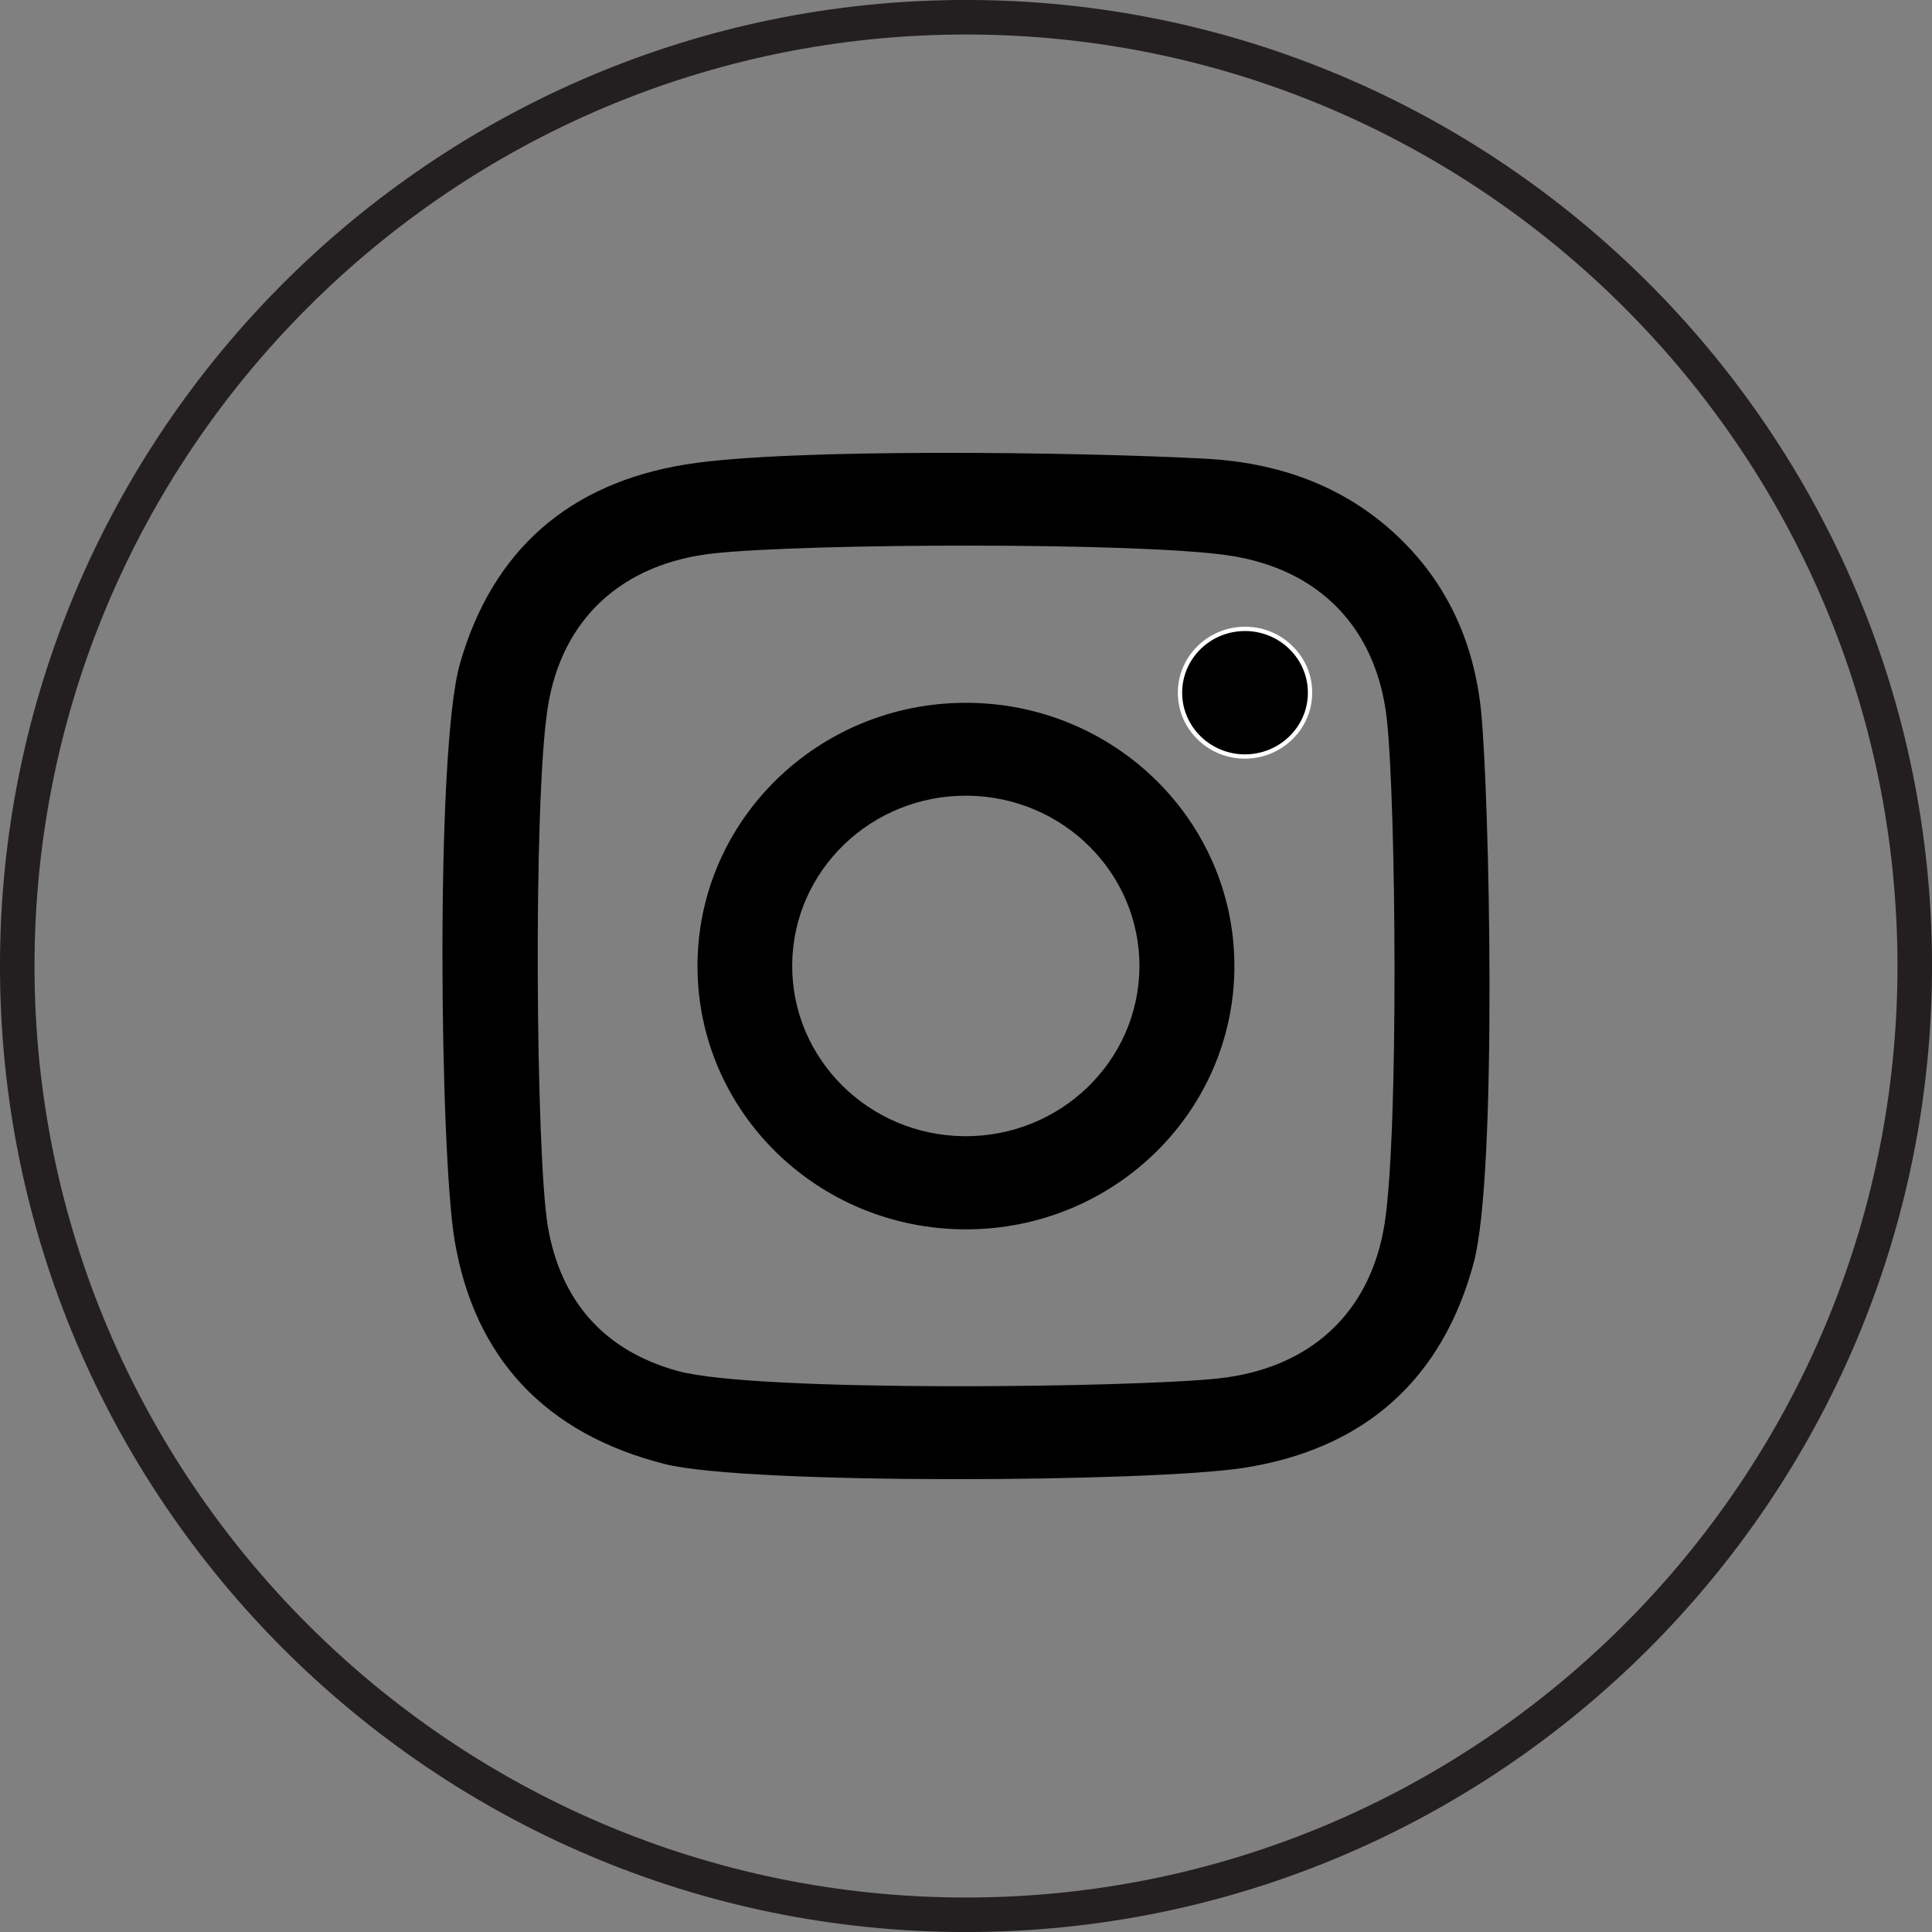 <?xml version="1.0" encoding="utf-8"?>
<!-- Generator: Adobe Illustrator 28.1.0, SVG Export Plug-In . SVG Version: 6.00 Build 0)  -->
<svg version="1.1" id="Layer_1" xmlns="http://www.w3.org/2000/svg" xmlns:xlink="http://www.w3.org/1999/xlink" x="0px" y="0px"
	 width="100px" height="100px" viewBox="0 0 100 100" style="enable-background:new 0 0 100 100;" xml:space="preserve">
<rect x="0" y="0" width="100" height="100" fill="#808080" stroke="none"/>
<style type="text/css">
	.st0{clip-path:url(#SVGID_00000099634221827393763130000013990836386853398151_);}
	.st1{fill:#231F20;}
	.st2{clip-path:url(#SVGID_00000153696122370769912060000013202507345896722318_);}
	.st3{fill:#FFFFFF;}
</style>
<g>
	<g>
		<defs>
			<rect id="SVGID_1_" width="100" height="100"/>
		</defs>
		<clipPath id="SVGID_00000161597641037284594280000002405805362506183594_">
			<use xlink:href="#SVGID_1_"  style="overflow:visible;"/>
		</clipPath>
		<g style="clip-path:url(#SVGID_00000161597641037284594280000002405805362506183594_);">
			<path class="st1" d="M50,100.002c-27.57,0-50.001-22.43-50.001-50.003c0-27.57,22.43-50.001,50.001-50.001
				s50.001,22.43,50.001,50.001C100.001,77.572,77.571,100.002,50,100.002z M50,1.786
				c-26.585,0-48.213,21.628-48.213,48.213c0,26.587,21.628,48.216,48.213,48.216s48.213-21.628,48.213-48.216
				C98.213,23.414,76.585,1.786,50,1.786z"/>
		</g>
	</g>
	<g>
		<defs>
			<rect id="SVGID_00000088855713899593053550000018076594979622057354_" width="100" height="100"/>
		</defs>
		<clipPath id="SVGID_00000000192639387604710160000018340241161751685553_">
			<use xlink:href="#SVGID_00000088855713899593053550000018076594979622057354_"  style="overflow:visible;"/>
		</clipPath>
	</g>
	<g>
		<defs>
			<rect id="SVGID_00000059992470139826496330000014110668068672189583_" width="100" height="100"/>
		</defs>
		<clipPath id="SVGID_00000039850040987150471660000004690370972399441342_">
			<use xlink:href="#SVGID_00000059992470139826496330000014110668068672189583_"  style="overflow:visible;"/>
		</clipPath>
		<g style="clip-path:url(#SVGID_00000039850040987150471660000004690370972399441342_);">
			<path class="st3" d="M64.431,39.268c-0.929-0.002-1.796-0.357-2.45-1.003c-0.658-0.647-1.02-1.506-1.016-2.42
				c0.004-1.879,1.565-3.405,3.479-3.405c0.004,0,0.004,0,0.009,0c0.929,0.002,1.796,0.357,2.45,1.003
				c0.658,0.647,1.02,1.506,1.016,2.42C67.914,37.742,66.349,39.268,64.431,39.268z M64.444,32.885
				c-1.67,0-3.03,1.327-3.034,2.96c0,0.793,0.314,1.539,0.881,2.101c0.571,0.562,1.334,0.874,2.141,0.876
				c1.674,0,3.039-1.33,3.043-2.96h0.222h-0.222c0-0.793-0.314-1.539-0.881-2.101
				c-0.571-0.562-1.334-0.874-2.141-0.876C64.448,32.885,64.448,32.885,64.444,32.885z"/>
		</g>
	</g>
</g>
<g>
	<path d="M67.696,35.863c-0.004,1.759-1.464,3.183-3.263,3.183c-1.795-0.004-3.25-1.438-3.245-3.201
		s1.464-3.188,3.263-3.183C66.245,32.667,67.7,34.1,67.696,35.863 M49.91,58.81
		c-4.964-0.045-8.951-4.027-8.906-8.893s4.103-8.777,9.067-8.732c4.96,0.045,8.946,4.022,8.906,8.888
		C58.928,54.944,54.87,58.85,49.91,58.81 M50.004,36.377c-7.674-0.004-13.897,6.094-13.902,13.62
		c-0.004,7.527,6.214,13.63,13.888,13.634c7.674,0.004,13.897-6.094,13.902-13.62S57.678,36.381,50.004,36.377
		 M71.669,63.323c-0.728,4.643-3.866,7.518-8.625,8.027c-4.37,0.469-23.893,0.728-27.951-0.384
		c-3.875-1.062-6.094-3.679-6.741-7.509c-0.612-3.656-0.768-21.929-0.004-26.817
		c0.714-4.603,3.853-7.478,8.585-7.995c4.804-0.527,22.076-0.585,26.679,0.107
		c4.723,0.71,7.652,3.799,8.17,8.473C72.263,41.587,72.401,58.636,71.669,63.323 M76.656,36.765
		c-0.366-3.495-1.732-6.589-4.38-9.071c-2.79-2.607-6.201-3.763-9.938-3.955
		c-6.37-0.339-21.495-0.558-26.804,0.295c-6.071,0.969-10.049,4.442-11.728,10.321
		c-1.29,4.522-1.031,25.362-0.277,29.835c1.027,6.112,4.71,10.027,10.884,11.589
		c4.277,1.08,25.286,0.942,30,0.192c6.237-0.987,10.25-4.58,11.87-10.625
		C77.522,60.703,77.089,40.953,76.656,36.765"/>
</g>
</svg>
